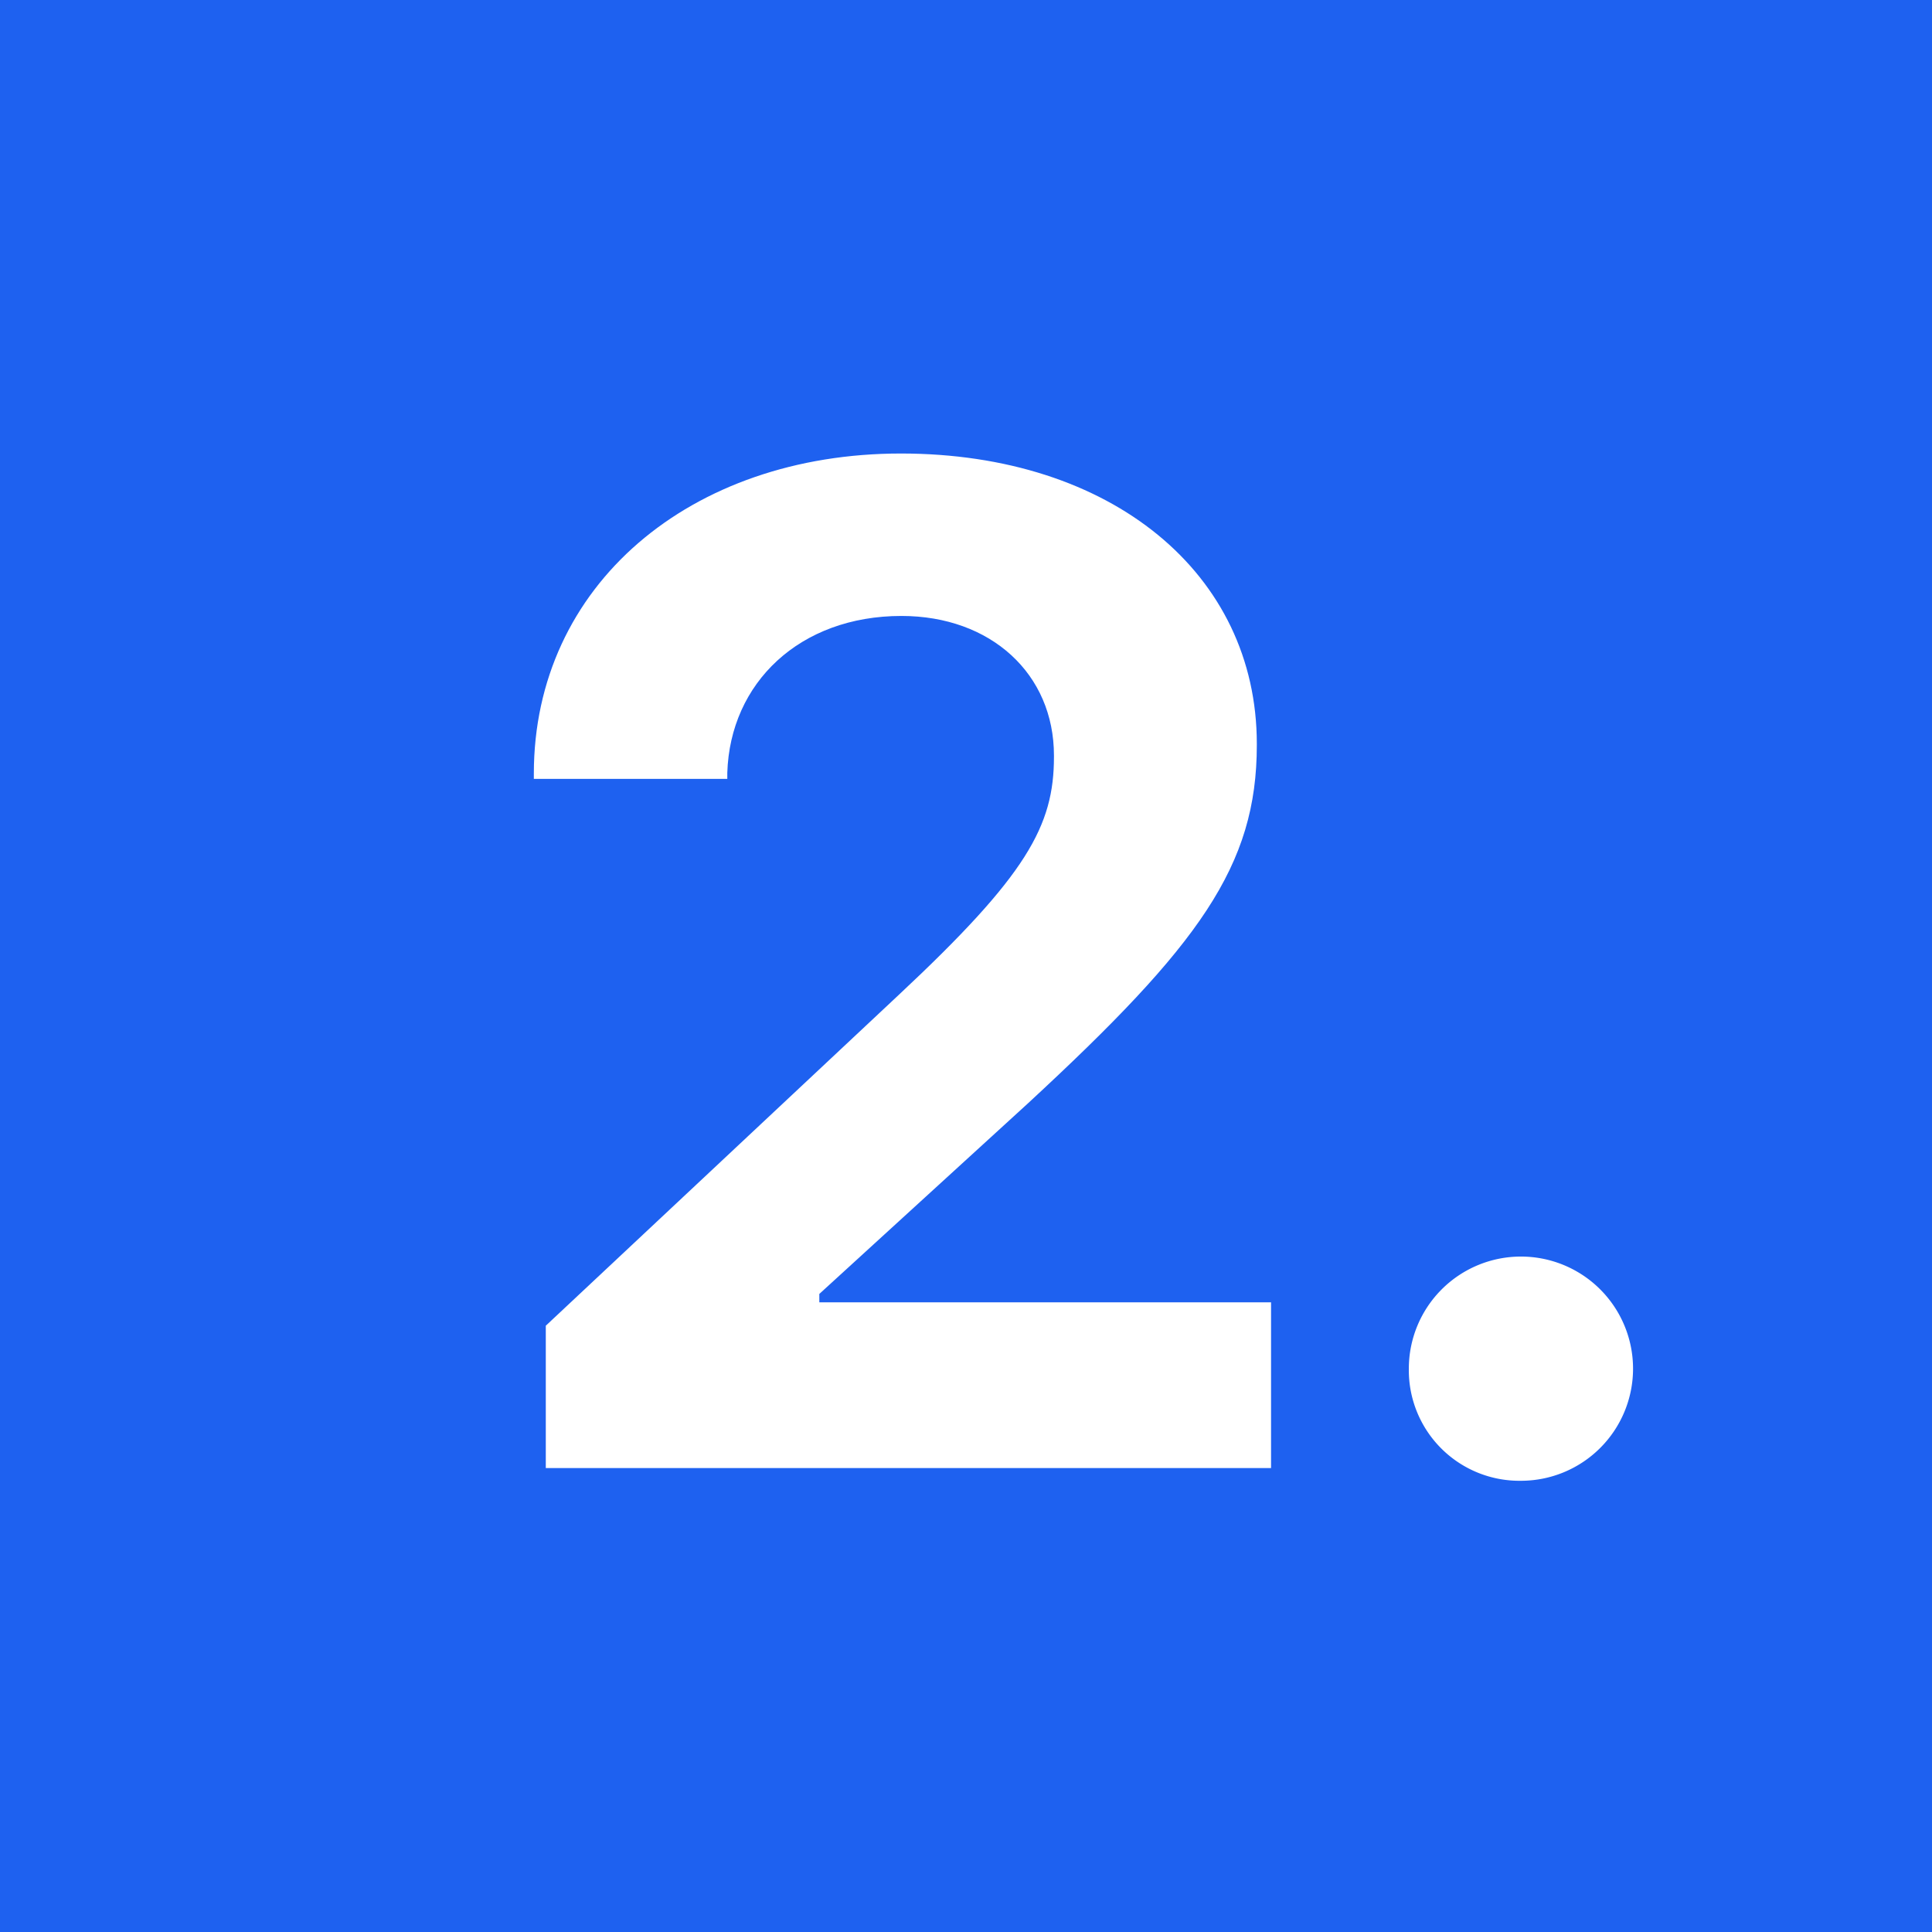 <svg xmlns="http://www.w3.org/2000/svg" viewBox="0 0 76 76"><defs><style> .a { fill: #1e61f0; } .b { fill: #fff; } </style></defs><g><rect class="a" width="76" height="76"></rect><g><path class="b" d="M21.47,52.15l13.87-13c5.06-4.73,6.12-6.66,6.12-9.38v-.05c0-3.21-2.48-5.49-6-5.49-4,0-6.74,2.63-6.85,6.17l0,.24H21v-.21c0-7.4,6.15-12.59,14.44-12.59s14,4.73,14,11.42v.05c0,4.76-2.26,7.86-9,14.09l-8.21,7.5v.33H50v6.52H21.47Z"></path><path class="b" d="M55.42,53.84a4.41,4.41,0,1,1,4.41,4.41A4.35,4.35,0,0,1,55.42,53.84Z"></path></g></g></svg>